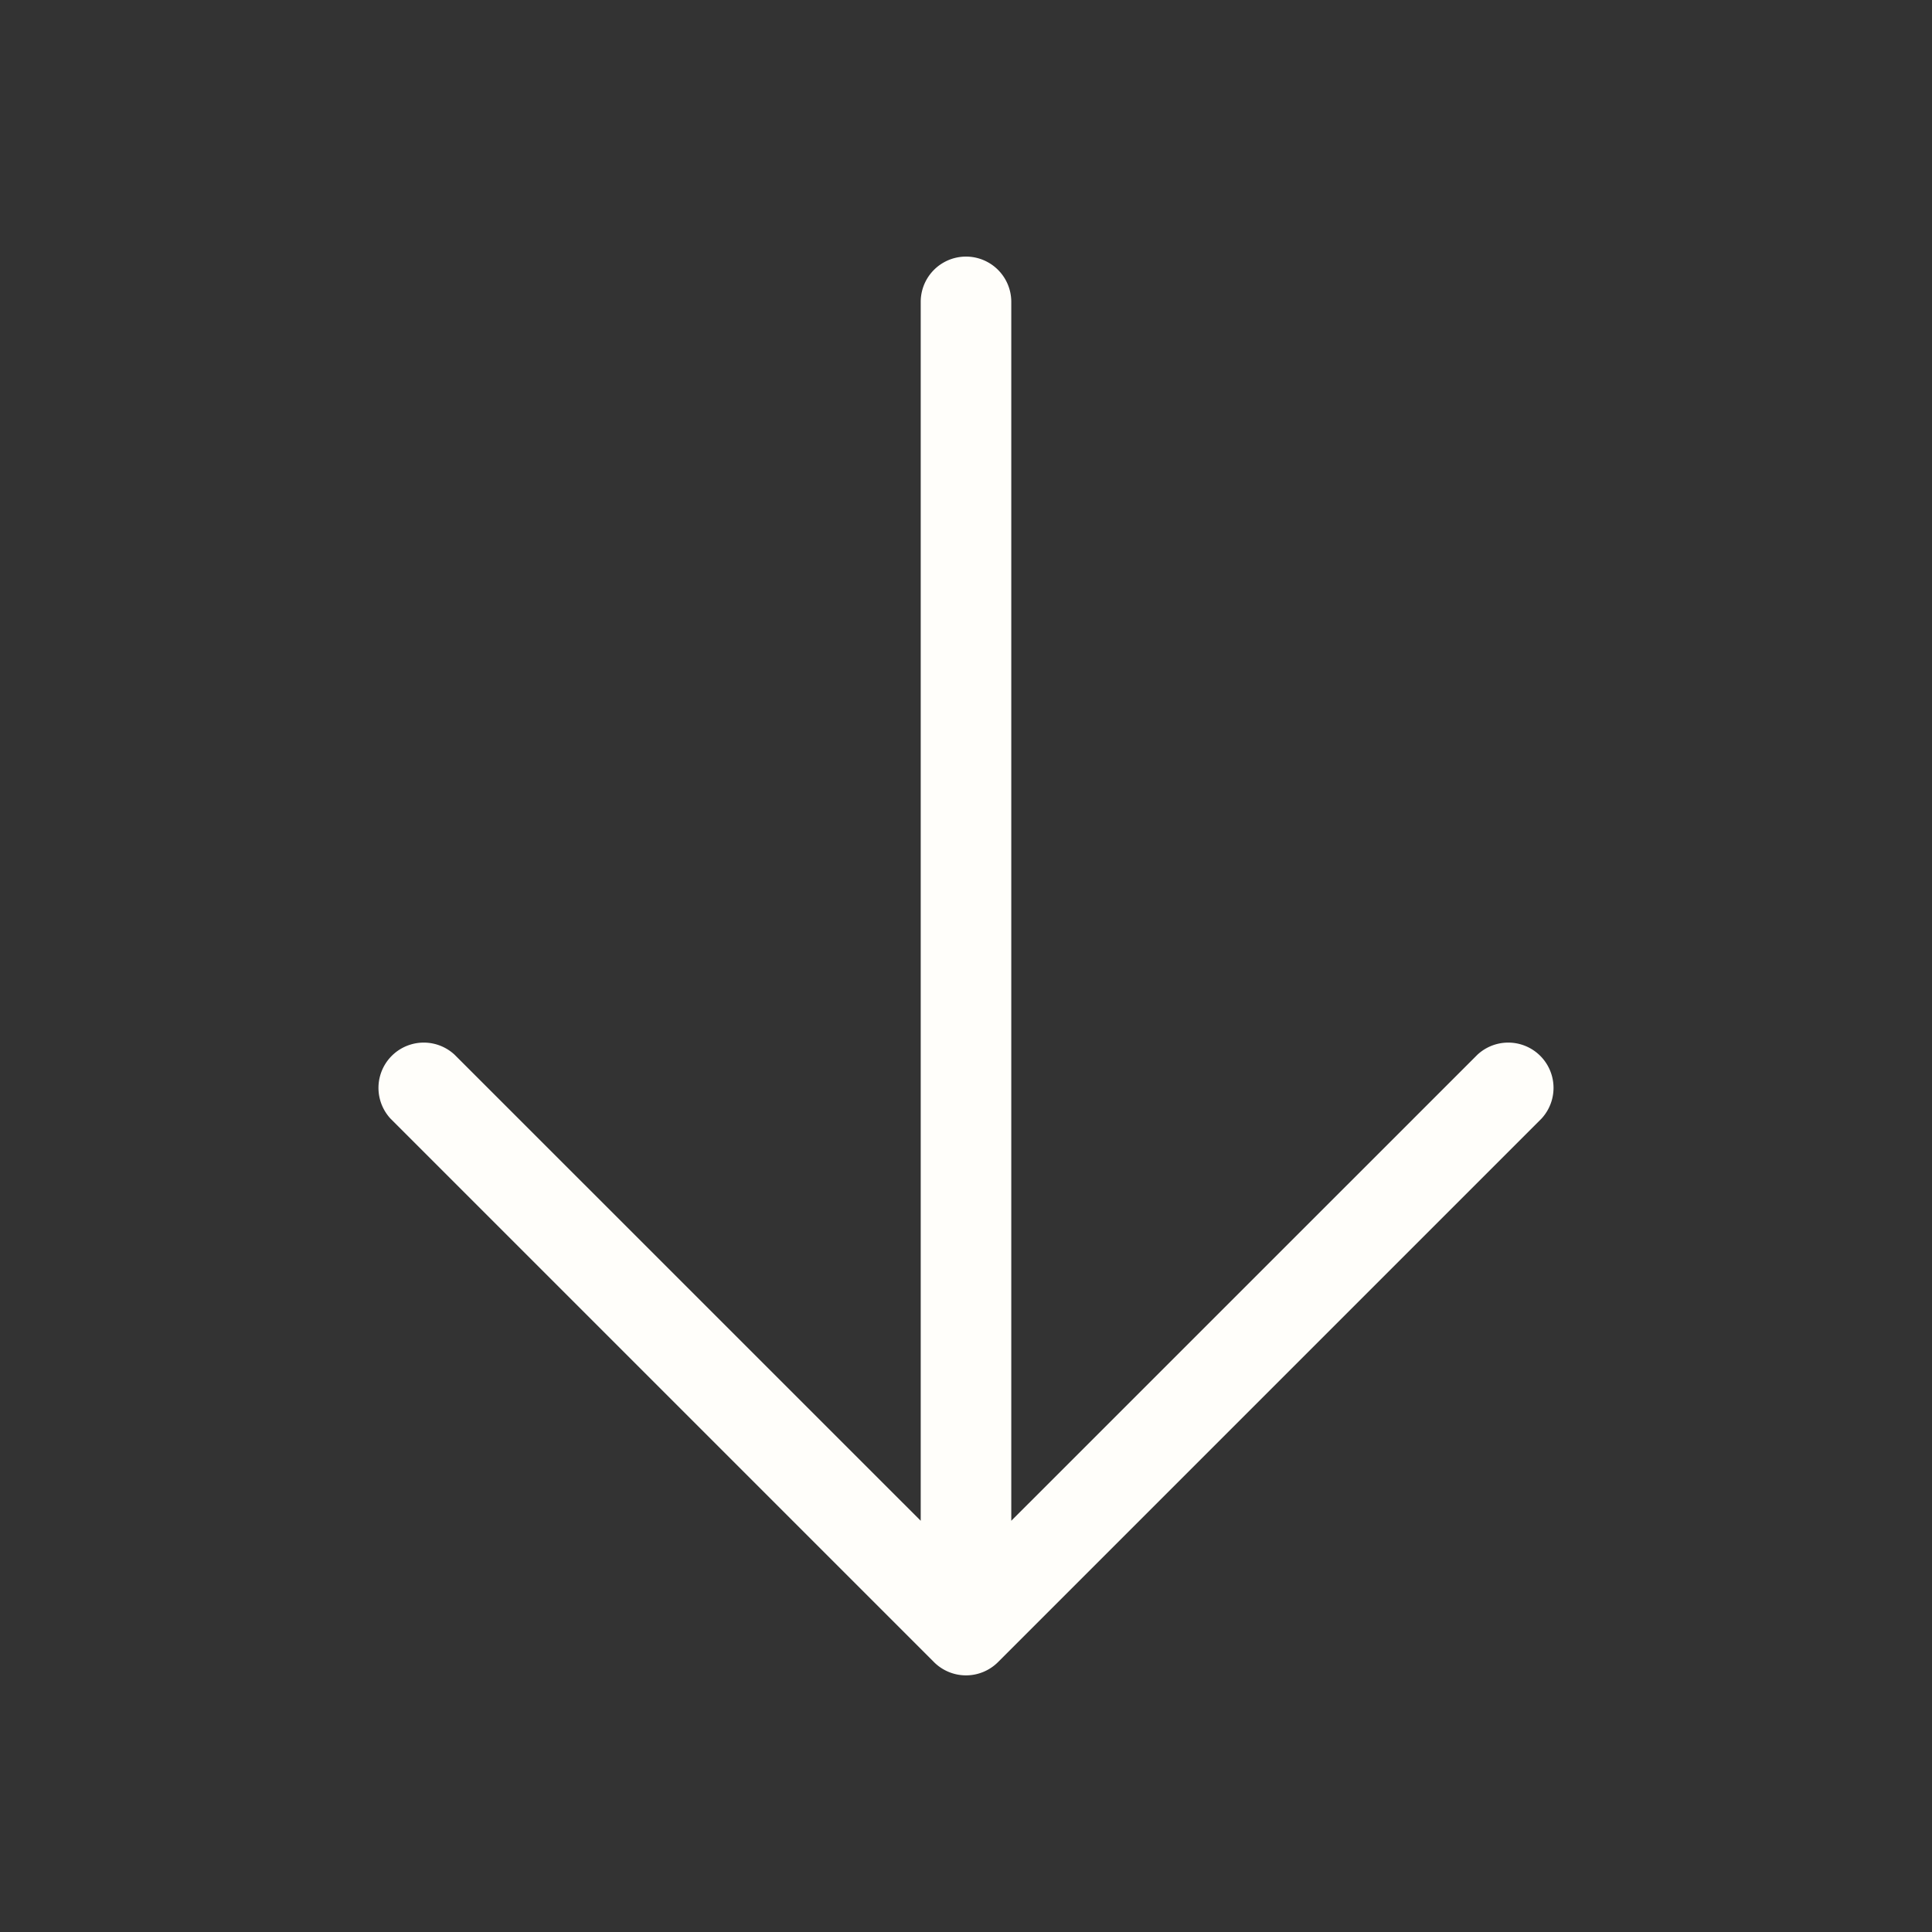 <svg xmlns="http://www.w3.org/2000/svg" viewBox="0 0 256 256" focusable="false" 
     style="user-select: none; width: 100%; height: 100%; display: inline-block; fill: #FFFEFA; flex-shrink: 0;">
  <rect x="0" y="0" width="256" height="256" fill="#333333" stroke="none"/>
  <g fill="#FFFEFA">
    <path d="M204.24,148.24l-72,72a6,6,0,0,1-8.48,0l-72-72a6,6,0,0,1,8.48-8.48L122,201.51V40a6,6,0,0,1,12,0V201.51l61.76-61.75a6,6,0,0,1,8.48,8.48Z"/>
  </g>
</svg>
